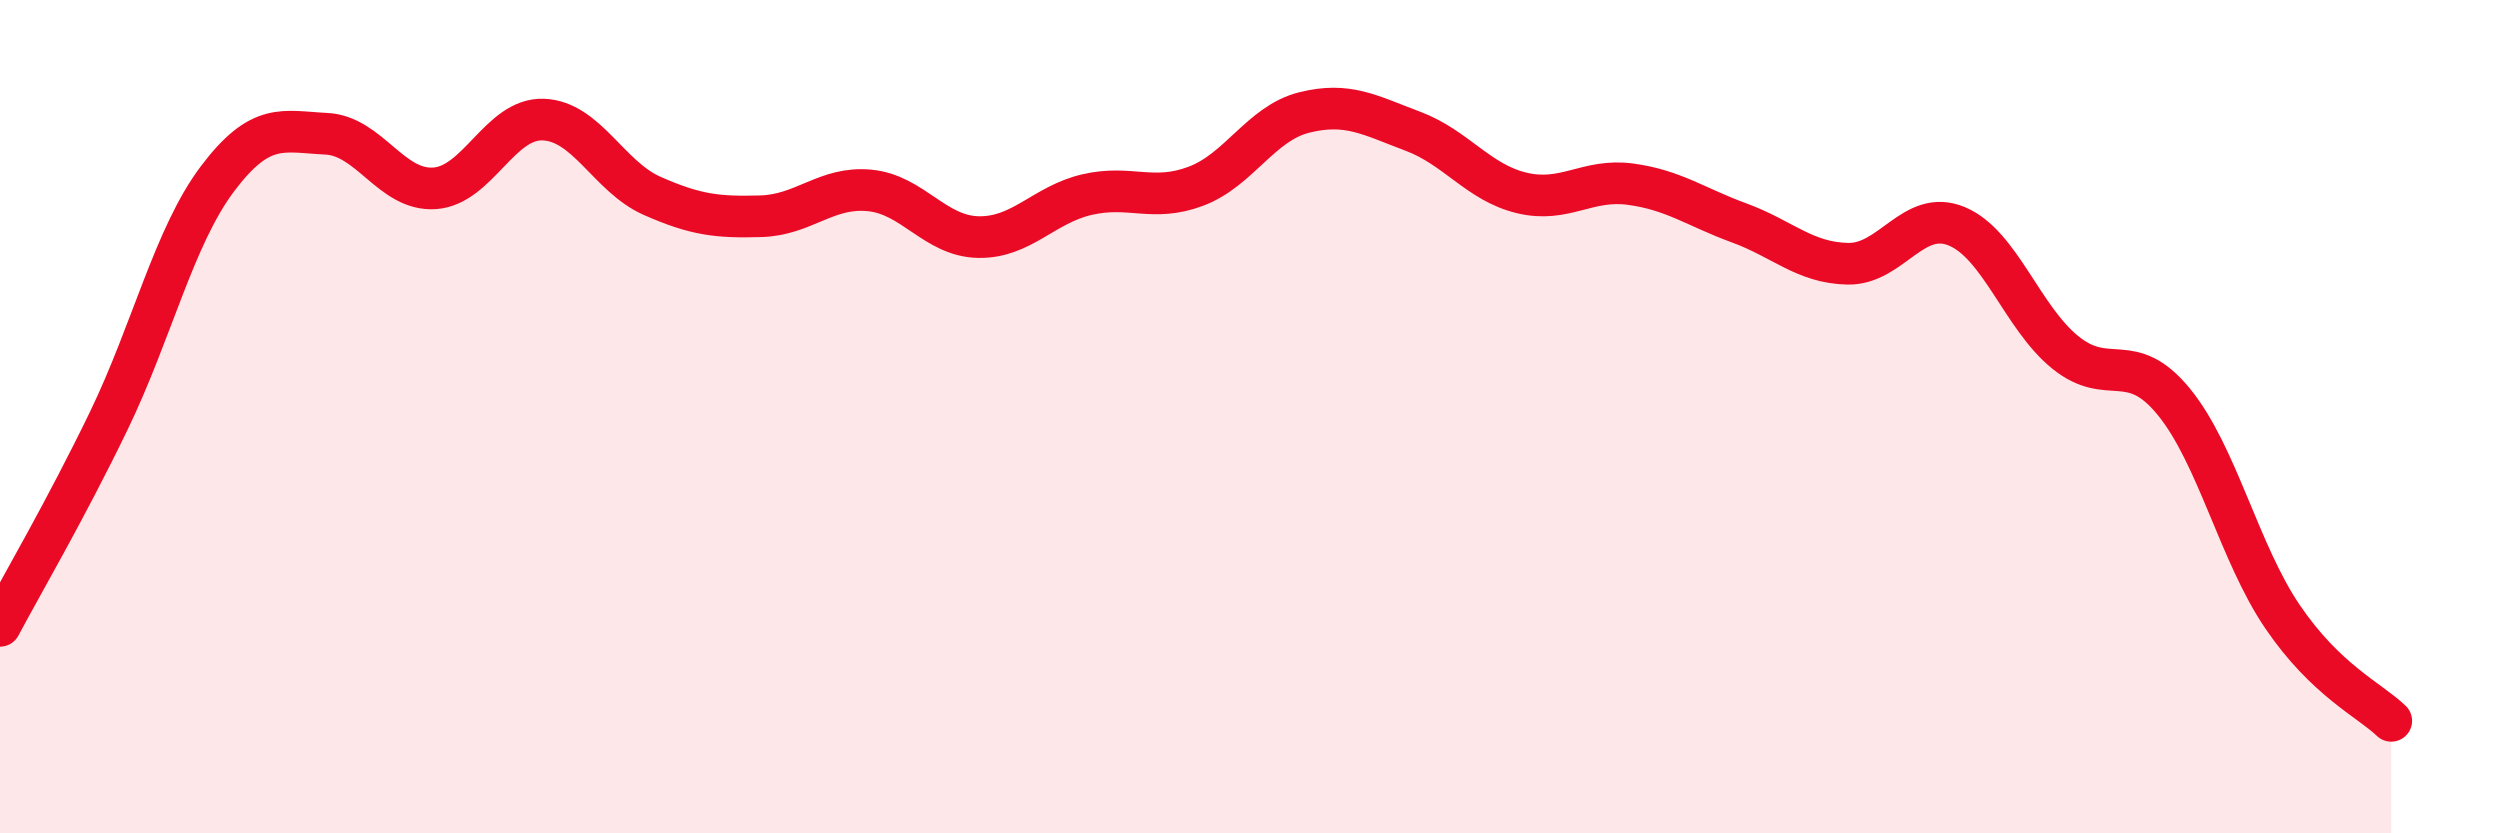 
    <svg width="60" height="20" viewBox="0 0 60 20" xmlns="http://www.w3.org/2000/svg">
      <path
        d="M 0,15.02 C 0.52,14.04 1.57,12.25 2.61,10.1 C 3.65,7.95 4.18,5.67 5.22,4.29 C 6.26,2.91 6.79,3.16 7.83,3.21 C 8.87,3.26 9.39,4.59 10.43,4.52 C 11.47,4.45 12,2.83 13.04,2.87 C 14.08,2.91 14.61,4.24 15.65,4.7 C 16.69,5.16 17.22,5.22 18.26,5.19 C 19.3,5.16 19.83,4.47 20.87,4.57 C 21.91,4.67 22.44,5.67 23.48,5.69 C 24.52,5.71 25.05,4.91 26.09,4.67 C 27.13,4.43 27.66,4.86 28.7,4.47 C 29.74,4.08 30.26,2.96 31.3,2.7 C 32.34,2.44 32.87,2.76 33.91,3.15 C 34.95,3.54 35.48,4.38 36.52,4.63 C 37.56,4.88 38.09,4.28 39.13,4.42 C 40.17,4.56 40.7,4.97 41.74,5.35 C 42.78,5.73 43.31,6.31 44.35,6.33 C 45.39,6.35 45.92,5 46.96,5.43 C 48,5.86 48.53,7.62 49.57,8.46 C 50.61,9.3 51.13,8.37 52.17,9.64 C 53.21,10.91 53.74,13.27 54.78,14.8 C 55.82,16.33 56.87,16.8 57.39,17.3L57.39 20L0 20Z"
        fill="#EB0A25"
        opacity="0.1"
        stroke-linecap="round"
        stroke-linejoin="round"
      />
      <path
        d="M 0,15.02 C 0.52,14.04 1.57,12.25 2.61,10.1 C 3.65,7.95 4.18,5.67 5.22,4.29 C 6.26,2.91 6.79,3.16 7.83,3.21 C 8.87,3.26 9.39,4.59 10.43,4.52 C 11.47,4.45 12,2.83 13.04,2.87 C 14.08,2.91 14.61,4.24 15.65,4.7 C 16.69,5.16 17.22,5.22 18.26,5.19 C 19.3,5.16 19.83,4.47 20.87,4.57 C 21.91,4.67 22.44,5.67 23.48,5.69 C 24.52,5.71 25.05,4.91 26.09,4.67 C 27.13,4.43 27.66,4.86 28.7,4.47 C 29.74,4.08 30.26,2.96 31.3,2.7 C 32.34,2.44 32.87,2.76 33.91,3.15 C 34.95,3.54 35.48,4.38 36.52,4.63 C 37.56,4.88 38.09,4.28 39.13,4.42 C 40.17,4.56 40.7,4.97 41.74,5.35 C 42.78,5.73 43.31,6.31 44.35,6.33 C 45.39,6.35 45.92,5 46.96,5.43 C 48,5.86 48.53,7.62 49.57,8.46 C 50.61,9.3 51.13,8.37 52.17,9.64 C 53.21,10.91 53.74,13.27 54.78,14.8 C 55.82,16.33 56.87,16.8 57.39,17.3"
        stroke="#EB0A25"
        stroke-width="1"
        fill="none"
        stroke-linecap="round"
        stroke-linejoin="round"
      />
    </svg>
  